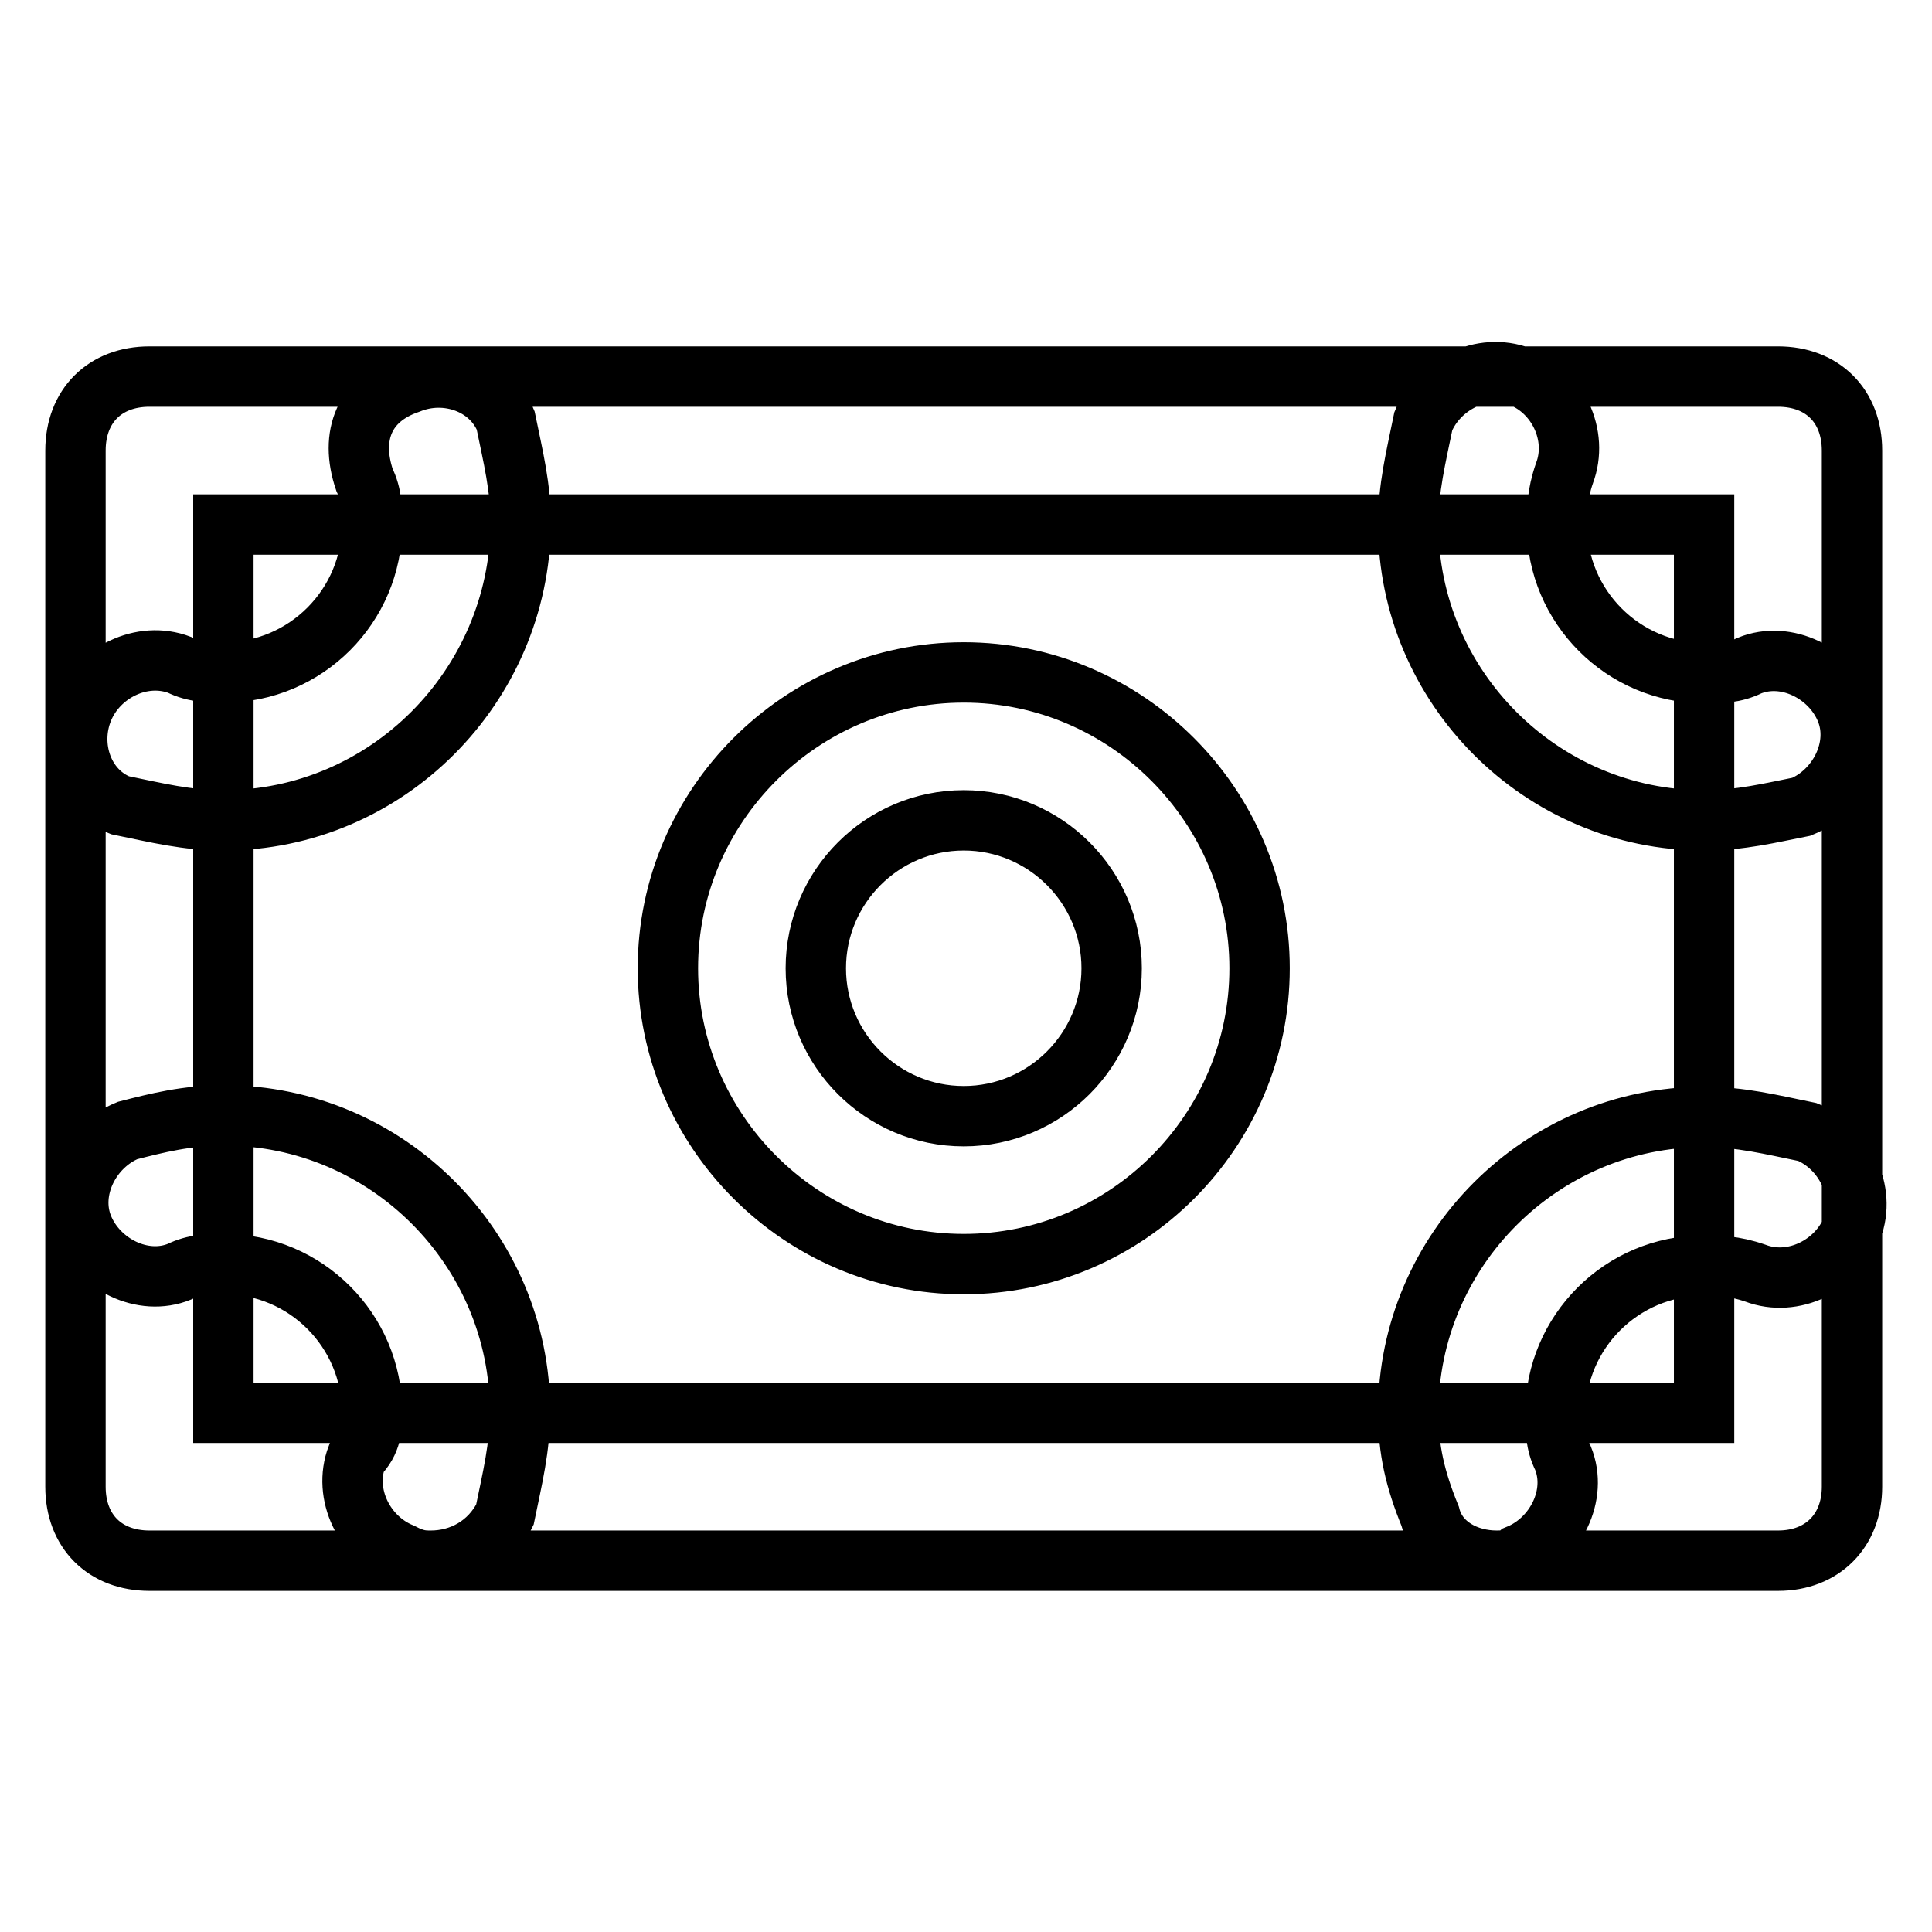 <?xml version="1.0" encoding="utf-8"?>
<!-- Svg Vector Icons : http://www.onlinewebfonts.com/icon -->
<!DOCTYPE svg PUBLIC "-//W3C//DTD SVG 1.1//EN" "http://www.w3.org/Graphics/SVG/1.1/DTD/svg11.dtd">
<svg version="1.1" xmlns="http://www.w3.org/2000/svg" xmlns:xlink="http://www.w3.org/1999/xlink" x="0px" y="0px" viewBox="0 0 256 256" enable-background="new 0 0 256 256" xml:space="preserve">
<g> <path stroke-width="8" fill-opacity="0" stroke="#000000"  d="M235.6,206.8H19.8c-5.9,0-9.8-3.9-9.8-9.8V59.7c0-5.9,3.9-9.8,9.8-9.8h215.8c5.9,0,9.8,3.9,9.8,9.8V197 C245.4,202.8,241.5,206.8,235.6,206.8z M29.6,187.2h196.2V69.5H29.6V187.2z M127.7,167.5c-21.6,0-39.2-17.7-39.2-39.2 c0-21.6,17.7-39.2,39.2-39.2c21.6,0,39.2,17.7,39.2,39.2C166.9,149.9,149.3,167.5,127.7,167.5z M127.7,108.7 c-10.8,0-19.6,8.8-19.6,19.6s8.8,19.6,19.6,19.6c10.8,0,19.6-8.8,19.6-19.6S138.5,108.7,127.7,108.7z M29.6,108.7 c-4.9,0-8.8-1-13.7-2C11,104.8,9,98.9,11,94s7.8-7.8,12.8-5.9c2,1,3.9,1,5.9,1c10.8,0,19.6-8.8,19.6-19.6c0-2,0-3.9-1-5.9 c-2-5.9,0-10.8,5.9-12.8c4.9-2,10.8,0,12.8,4.9c1,4.9,2,8.8,2,13.7C68.8,91,51.2,108.7,29.6,108.7z M225.8,108.7 c-21.6,0-39.2-17.7-39.2-39.2c0-4.9,1-8.8,2-13.7c2-4.9,7.8-7.8,12.8-5.9s7.8,7.8,5.9,12.8c-1,2.9-1,4.9-1,6.9 c0,10.8,8.8,19.6,19.6,19.6c2,0,3.9,0,5.9-1c4.9-2,10.8,1,12.8,5.9s-1,10.8-5.9,12.8C234.6,107.7,230.7,108.7,225.8,108.7z  M57.1,206.8c-1,0-2,0-3.9-1c-4.9-2-7.8-7.8-5.9-12.8c2-2,2-3.9,2-5.9c0-10.8-8.8-19.6-19.6-19.6c-2,0-3.9,0-5.9,1 c-4.9,2-10.8-1-12.8-5.9s1-10.8,5.9-12.8c3.9-1,7.8-2,12.8-2c21.6,0,39.2,17.7,39.2,39.2c0,4.9-1,8.8-2,13.7 C64.9,204.8,61,206.8,57.1,206.8z M198.3,206.8c-3.9,0-7.8-2-8.8-5.9c-2-4.9-2.9-8.8-2.9-13.7c0-21.6,17.7-39.2,39.2-39.2 c4.9,0,8.8,1,13.7,2c4.9,2,7.8,7.8,5.9,12.8c-2,4.9-7.8,7.8-12.8,5.9c-2.9-1-4.9-1-6.9-1c-10.8,0-19.6,8.8-19.6,19.6 c0,2,0,3.9,1,5.9c2,4.9-1,10.8-5.9,12.8C200.3,206.8,199.3,206.8,198.3,206.8z"/></g>
</svg>
